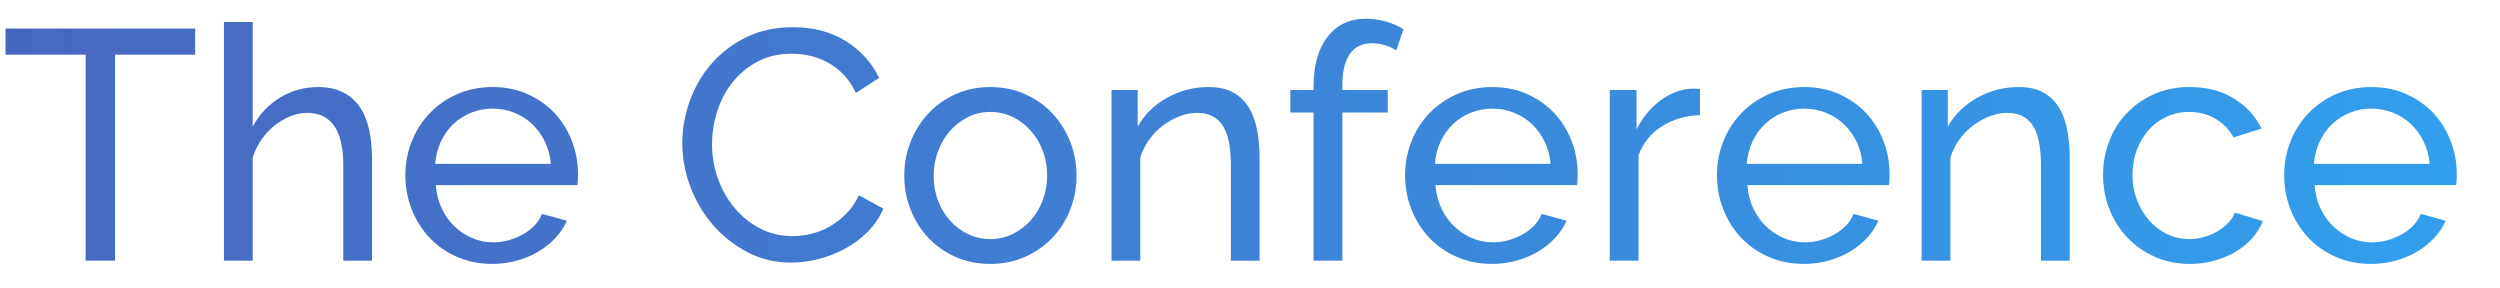 <?xml version="1.0" encoding="utf-8"?>
<!-- Generator: Adobe Illustrator 16.0.0, SVG Export Plug-In . SVG Version: 6.00 Build 0)  -->
<!DOCTYPE svg PUBLIC "-//W3C//DTD SVG 1.1//EN" "http://www.w3.org/Graphics/SVG/1.1/DTD/svg11.dtd">
<svg version="1.1" id="Layer_1" xmlns="http://www.w3.org/2000/svg" xmlns:xlink="http://www.w3.org/1999/xlink" x="0px" y="0px"
	 width="260px" height="30px" viewBox="0 0 260 30" enable-background="new 0 0 260 30" xml:space="preserve">
<g>
	<g>
		<linearGradient id="SVGID_1_" gradientUnits="userSpaceOnUse" x1="0.578" y1="14.697" x2="255.506" y2="14.697">
			<stop  offset="0" style="stop-color:#4867C0"/>
			<stop  offset="1" style="stop-color:#329FEC"/>
		</linearGradient>
		<path fill="url(#SVGID_1_)" d="M20.298,5.687h-8.33v21.42h-3.06V5.687h-8.33v-2.72h19.72V5.687z"/>
		<linearGradient id="SVGID_2_" gradientUnits="userSpaceOnUse" x1="0.578" y1="14.697" x2="255.506" y2="14.697">
			<stop  offset="0" style="stop-color:#4867C0"/>
			<stop  offset="1" style="stop-color:#329FEC"/>
		</linearGradient>
		<path fill="url(#SVGID_2_)" d="M38.692,27.107H35.7v-9.929c0-1.836-0.318-3.201-0.952-4.097c-0.635-0.895-1.564-1.343-2.788-1.343
			c-0.59,0-1.179,0.119-1.768,0.357c-0.59,0.238-1.139,0.561-1.649,0.969s-0.964,0.896-1.36,1.462
			c-0.397,0.567-0.697,1.19-0.901,1.87v10.711H23.29V2.287h2.992v10.88c0.703-1.292,1.655-2.3,2.856-3.026
			c1.201-0.725,2.516-1.088,3.944-1.088c1.042,0,1.926,0.193,2.652,0.578c0.725,0.386,1.303,0.907,1.734,1.564
			c0.431,0.658,0.742,1.445,0.935,2.363c0.192,0.918,0.289,1.898,0.289,2.941V27.107z"/>
		<linearGradient id="SVGID_3_" gradientUnits="userSpaceOnUse" x1="0.578" y1="14.697" x2="255.506" y2="14.697">
			<stop  offset="0" style="stop-color:#4867C0"/>
			<stop  offset="1" style="stop-color:#329FEC"/>
		</linearGradient>
		<path fill="url(#SVGID_3_)" d="M51.204,27.447c-1.338,0-2.562-0.244-3.672-0.731c-1.111-0.487-2.063-1.149-2.856-1.989
			c-0.794-0.838-1.411-1.818-1.853-2.94c-0.442-1.122-0.663-2.306-0.663-3.554c0-1.246,0.221-2.425,0.663-3.536
			c0.442-1.11,1.065-2.085,1.87-2.924c0.805-0.838,1.762-1.501,2.873-1.989c1.11-0.487,2.334-0.731,3.672-0.731
			s2.556,0.25,3.655,0.748c1.099,0.499,2.034,1.162,2.805,1.989c0.77,0.828,1.365,1.791,1.785,2.89s0.629,2.238,0.629,3.417
			c0,0.249-0.006,0.475-0.017,0.68c-0.012,0.203-0.029,0.362-0.051,0.476H45.322c0.068,0.884,0.272,1.688,0.612,2.414
			s0.782,1.349,1.326,1.87c0.544,0.521,1.161,0.93,1.853,1.224c0.691,0.295,1.422,0.442,2.193,0.442
			c0.544,0,1.076-0.074,1.598-0.221c0.521-0.147,1.008-0.346,1.462-0.596c0.453-0.249,0.855-0.555,1.207-0.918
			c0.351-0.362,0.617-0.77,0.799-1.224l2.584,0.714c-0.295,0.658-0.697,1.258-1.207,1.802c-0.51,0.544-1.1,1.015-1.768,1.411
			c-0.669,0.396-1.411,0.709-2.227,0.936C52.938,27.333,52.088,27.447,51.204,27.447z M57.29,17.043
			c-0.068-0.838-0.278-1.615-0.629-2.329c-0.352-0.714-0.794-1.32-1.326-1.819c-0.533-0.499-1.15-0.889-1.853-1.173
			c-0.703-0.283-1.451-0.425-2.244-0.425s-1.542,0.142-2.244,0.425c-0.703,0.284-1.321,0.68-1.853,1.19
			c-0.533,0.51-0.964,1.117-1.292,1.819c-0.329,0.703-0.527,1.474-0.595,2.312H57.29z"/>
		<linearGradient id="SVGID_4_" gradientUnits="userSpaceOnUse" x1="0.578" y1="14.697" x2="255.506" y2="14.697">
			<stop  offset="0" style="stop-color:#4867C0"/>
			<stop  offset="1" style="stop-color:#329FEC"/>
		</linearGradient>
		<path fill="url(#SVGID_4_)" d="M70.958,14.867c0-1.45,0.255-2.895,0.765-4.335c0.51-1.439,1.258-2.731,2.244-3.876
			c0.986-1.144,2.193-2.068,3.621-2.771c1.428-0.702,3.048-1.054,4.862-1.054c2.153,0,4,0.488,5.542,1.462
			c1.542,0.975,2.686,2.244,3.434,3.808l-2.414,1.564c-0.363-0.771-0.799-1.417-1.309-1.938c-0.51-0.521-1.065-0.94-1.666-1.258
			c-0.601-0.317-1.218-0.544-1.853-0.68c-0.635-0.136-1.258-0.204-1.87-0.204c-1.338,0-2.522,0.278-3.553,0.833
			c-1.032,0.556-1.898,1.281-2.601,2.176c-0.703,0.896-1.229,1.904-1.581,3.026c-0.352,1.122-0.527,2.25-0.527,3.383
			c0,1.27,0.209,2.477,0.629,3.621s1.003,2.159,1.751,3.043s1.632,1.587,2.652,2.108s2.13,0.781,3.332,0.781
			c0.634,0,1.286-0.079,1.955-0.238c0.668-0.158,1.309-0.412,1.921-0.765c0.612-0.351,1.184-0.793,1.717-1.325
			c0.532-0.533,0.969-1.174,1.309-1.922l2.55,1.395c-0.386,0.906-0.924,1.705-1.615,2.396c-0.692,0.691-1.474,1.275-2.346,1.752
			c-0.873,0.475-1.796,0.838-2.771,1.088c-0.975,0.248-1.927,0.373-2.856,0.373c-1.655,0-3.174-0.361-4.556-1.088
			c-1.383-0.725-2.579-1.671-3.587-2.839c-1.009-1.167-1.791-2.493-2.346-3.978C71.235,17.922,70.958,16.408,70.958,14.867z"/>
		<linearGradient id="SVGID_5_" gradientUnits="userSpaceOnUse" x1="0.578" y1="14.697" x2="255.506" y2="14.697">
			<stop  offset="0" style="stop-color:#4867C0"/>
			<stop  offset="1" style="stop-color:#329FEC"/>
		</linearGradient>
		<path fill="url(#SVGID_5_)" d="M102.985,27.447c-1.338,0-2.556-0.25-3.655-0.748c-1.1-0.498-2.04-1.168-2.822-2.006
			c-0.782-0.839-1.389-1.813-1.819-2.924c-0.431-1.111-0.646-2.279-0.646-3.502c0-1.247,0.221-2.426,0.663-3.537
			c0.442-1.11,1.054-2.085,1.836-2.924c0.782-0.838,1.722-1.507,2.822-2.006c1.099-0.498,2.306-0.748,3.621-0.748
			c1.314,0,2.527,0.25,3.638,0.748c1.11,0.499,2.057,1.168,2.839,2.006c0.782,0.839,1.394,1.813,1.836,2.924
			c0.442,1.111,0.663,2.29,0.663,3.537c0,1.223-0.216,2.391-0.646,3.502c-0.431,1.11-1.043,2.085-1.836,2.924
			c-0.794,0.838-1.74,1.508-2.839,2.006C105.54,27.197,104.322,27.447,102.985,27.447z M97.103,18.301
			c0,0.93,0.153,1.791,0.459,2.584c0.306,0.794,0.725,1.484,1.258,2.074c0.532,0.59,1.156,1.054,1.87,1.395
			c0.714,0.34,1.479,0.51,2.295,0.51s1.581-0.17,2.295-0.51c0.714-0.341,1.343-0.811,1.887-1.412c0.544-0.6,0.969-1.303,1.275-2.107
			s0.459-1.672,0.459-2.602c0-0.906-0.153-1.762-0.459-2.566c-0.306-0.804-0.731-1.507-1.275-2.108s-1.173-1.071-1.887-1.411
			s-1.479-0.51-2.295-0.51s-1.581,0.176-2.295,0.527c-0.714,0.352-1.338,0.828-1.87,1.428c-0.533,0.601-0.952,1.304-1.258,2.108
			C97.256,16.505,97.103,17.371,97.103,18.301z"/>
		<linearGradient id="SVGID_6_" gradientUnits="userSpaceOnUse" x1="0.578" y1="14.697" x2="255.506" y2="14.697">
			<stop  offset="0" style="stop-color:#4867C0"/>
			<stop  offset="1" style="stop-color:#329FEC"/>
		</linearGradient>
		<path fill="url(#SVGID_6_)" d="M131,27.107h-2.992v-9.929c0-1.904-0.289-3.286-0.867-4.148c-0.578-0.861-1.457-1.292-2.635-1.292
			c-0.611,0-1.224,0.119-1.836,0.357c-0.612,0.238-1.19,0.561-1.734,0.969s-1.02,0.896-1.428,1.462
			c-0.408,0.567-0.714,1.19-0.918,1.87v10.711h-2.992V9.359h2.72v3.808c0.703-1.247,1.717-2.244,3.043-2.992
			c1.326-0.748,2.772-1.122,4.334-1.122c1.021,0,1.871,0.187,2.551,0.561s1.225,0.896,1.633,1.564
			c0.406,0.669,0.695,1.457,0.865,2.363c0.172,0.907,0.255,1.893,0.255,2.958V27.107z"/>
		<linearGradient id="SVGID_7_" gradientUnits="userSpaceOnUse" x1="0.578" y1="14.697" x2="255.506" y2="14.697">
			<stop  offset="0" style="stop-color:#4867C0"/>
			<stop  offset="1" style="stop-color:#329FEC"/>
		</linearGradient>
		<path fill="url(#SVGID_7_)" d="M136.611,27.107V11.705h-2.414V9.359h2.414V8.985c0-2.198,0.486-3.921,1.461-5.168
			c0.975-1.246,2.301-1.87,3.979-1.87c0.703,0,1.395,0.097,2.074,0.289c0.68,0.193,1.291,0.459,1.836,0.799l-0.748,2.21
			c-0.318-0.227-0.709-0.408-1.174-0.544c-0.465-0.136-0.924-0.204-1.377-0.204c-0.998,0-1.756,0.374-2.277,1.122
			c-0.521,0.748-0.781,1.836-0.781,3.264v0.476h4.725v2.346h-4.725v15.402H136.611z"/>
		<linearGradient id="SVGID_8_" gradientUnits="userSpaceOnUse" x1="0.578" y1="14.697" x2="255.506" y2="14.697">
			<stop  offset="0" style="stop-color:#4867C0"/>
			<stop  offset="1" style="stop-color:#329FEC"/>
		</linearGradient>
		<path fill="url(#SVGID_8_)" d="M155.174,27.447c-1.338,0-2.563-0.244-3.672-0.731c-1.111-0.487-2.063-1.149-2.855-1.989
			c-0.795-0.838-1.412-1.818-1.854-2.94s-0.664-2.306-0.664-3.554c0-1.246,0.223-2.425,0.664-3.536
			c0.441-1.11,1.064-2.085,1.869-2.924c0.805-0.838,1.764-1.501,2.873-1.989c1.111-0.487,2.334-0.731,3.672-0.731
			s2.557,0.25,3.656,0.748c1.1,0.499,2.033,1.162,2.805,1.989c0.77,0.828,1.365,1.791,1.785,2.89c0.418,1.1,0.629,2.238,0.629,3.417
			c0,0.249-0.006,0.475-0.018,0.68c-0.012,0.203-0.029,0.362-0.051,0.476h-14.723c0.068,0.884,0.273,1.688,0.613,2.414
			s0.781,1.349,1.326,1.87c0.543,0.521,1.16,0.93,1.852,1.224c0.691,0.295,1.424,0.442,2.193,0.442c0.545,0,1.076-0.074,1.598-0.221
			c0.521-0.147,1.01-0.346,1.463-0.596c0.453-0.249,0.855-0.555,1.207-0.918c0.352-0.362,0.617-0.77,0.799-1.224l2.584,0.714
			c-0.295,0.658-0.697,1.258-1.207,1.802s-1.1,1.015-1.768,1.411c-0.67,0.396-1.412,0.709-2.227,0.936
			C156.908,27.333,156.059,27.447,155.174,27.447z M161.26,17.043c-0.068-0.838-0.277-1.615-0.629-2.329s-0.793-1.32-1.326-1.819
			s-1.15-0.889-1.854-1.173c-0.703-0.283-1.451-0.425-2.244-0.425s-1.541,0.142-2.244,0.425c-0.701,0.284-1.32,0.68-1.852,1.19
			c-0.533,0.51-0.965,1.117-1.293,1.819c-0.328,0.703-0.527,1.474-0.594,2.312H161.26z"/>
		<linearGradient id="SVGID_9_" gradientUnits="userSpaceOnUse" x1="0.578" y1="14.697" x2="255.506" y2="14.697">
			<stop  offset="0" style="stop-color:#4867C0"/>
			<stop  offset="1" style="stop-color:#329FEC"/>
		</linearGradient>
		<path fill="url(#SVGID_9_)" d="M176.797,11.977c-1.496,0.045-2.816,0.431-3.961,1.156c-1.145,0.726-1.955,1.734-2.43,3.025v10.949
			h-2.992V9.359h2.787v4.114c0.613-1.224,1.416-2.215,2.414-2.975c0.998-0.759,2.063-1.184,3.195-1.275c0.227,0,0.42,0,0.578,0
			s0.295,0.012,0.408,0.034V11.977z"/>
		<linearGradient id="SVGID_10_" gradientUnits="userSpaceOnUse" x1="0.578" y1="14.697" x2="255.506" y2="14.697">
			<stop  offset="0" style="stop-color:#4867C0"/>
			<stop  offset="1" style="stop-color:#329FEC"/>
		</linearGradient>
		<path fill="url(#SVGID_10_)" d="M187.609,27.447c-1.338,0-2.563-0.244-3.672-0.731c-1.111-0.487-2.063-1.149-2.855-1.989
			c-0.795-0.838-1.412-1.818-1.854-2.94s-0.664-2.306-0.664-3.554c0-1.246,0.223-2.425,0.664-3.536
			c0.441-1.11,1.064-2.085,1.869-2.924c0.805-0.838,1.764-1.501,2.873-1.989c1.111-0.487,2.334-0.731,3.672-0.731
			s2.557,0.25,3.656,0.748c1.1,0.499,2.033,1.162,2.805,1.989c0.77,0.828,1.365,1.791,1.785,2.89c0.418,1.1,0.629,2.238,0.629,3.417
			c0,0.249-0.006,0.475-0.018,0.68c-0.012,0.203-0.029,0.362-0.051,0.476h-14.723c0.068,0.884,0.273,1.688,0.613,2.414
			s0.781,1.349,1.326,1.87c0.543,0.521,1.16,0.93,1.852,1.224c0.691,0.295,1.424,0.442,2.193,0.442c0.545,0,1.076-0.074,1.598-0.221
			c0.521-0.147,1.01-0.346,1.463-0.596c0.453-0.249,0.855-0.555,1.207-0.918c0.352-0.362,0.617-0.77,0.799-1.224l2.584,0.714
			c-0.295,0.658-0.697,1.258-1.207,1.802s-1.1,1.015-1.768,1.411c-0.67,0.396-1.412,0.709-2.227,0.936
			C189.344,27.333,188.494,27.447,187.609,27.447z M193.695,17.043c-0.068-0.838-0.277-1.615-0.629-2.329s-0.793-1.32-1.326-1.819
			s-1.15-0.889-1.854-1.173c-0.703-0.283-1.451-0.425-2.244-0.425s-1.541,0.142-2.244,0.425c-0.701,0.284-1.32,0.68-1.852,1.19
			c-0.533,0.51-0.965,1.117-1.293,1.819c-0.328,0.703-0.527,1.474-0.594,2.312H193.695z"/>
		<linearGradient id="SVGID_11_" gradientUnits="userSpaceOnUse" x1="0.578" y1="14.697" x2="255.506" y2="14.697">
			<stop  offset="0" style="stop-color:#4867C0"/>
			<stop  offset="1" style="stop-color:#329FEC"/>
		</linearGradient>
		<path fill="url(#SVGID_11_)" d="M215.252,27.107h-2.992v-9.929c0-1.904-0.289-3.286-0.867-4.148
			c-0.578-0.861-1.457-1.292-2.635-1.292c-0.613,0-1.225,0.119-1.836,0.357c-0.613,0.238-1.191,0.561-1.734,0.969
			c-0.545,0.408-1.02,0.896-1.428,1.462c-0.408,0.567-0.715,1.19-0.918,1.87v10.711h-2.992V9.359h2.719v3.808
			c0.703-1.247,1.717-2.244,3.043-2.992s2.771-1.122,4.336-1.122c1.02,0,1.869,0.187,2.549,0.561
			c0.682,0.374,1.225,0.896,1.633,1.564c0.408,0.669,0.697,1.457,0.867,2.363c0.17,0.907,0.256,1.893,0.256,2.958V27.107z"/>
		<linearGradient id="SVGID_12_" gradientUnits="userSpaceOnUse" x1="0.578" y1="14.697" x2="255.506" y2="14.697">
			<stop  offset="0" style="stop-color:#4867C0"/>
			<stop  offset="1" style="stop-color:#329FEC"/>
		</linearGradient>
		<path fill="url(#SVGID_12_)" d="M218.719,18.199c0-1.246,0.215-2.425,0.646-3.536c0.43-1.11,1.041-2.08,1.836-2.907
			c0.793-0.827,1.738-1.484,2.838-1.972c1.1-0.487,2.33-0.731,3.689-0.731c1.768,0,3.293,0.391,4.572,1.173
			c1.281,0.782,2.25,1.831,2.908,3.145l-2.924,0.918c-0.455-0.838-1.088-1.49-1.904-1.955c-0.816-0.464-1.723-0.697-2.721-0.697
			c-0.816,0-1.586,0.165-2.313,0.493c-0.725,0.329-1.348,0.788-1.869,1.377c-0.521,0.59-0.936,1.281-1.24,2.074
			c-0.307,0.794-0.459,1.666-0.459,2.618c0,0.93,0.158,1.802,0.475,2.617c0.318,0.816,0.742,1.525,1.275,2.125
			c0.533,0.602,1.156,1.071,1.871,1.412c0.713,0.34,1.479,0.51,2.295,0.51c0.52,0,1.037-0.074,1.547-0.221
			c0.51-0.148,0.975-0.346,1.393-0.596c0.42-0.249,0.789-0.538,1.105-0.867c0.318-0.328,0.545-0.686,0.68-1.07l2.924,0.884
			c-0.271,0.657-0.65,1.258-1.139,1.802c-0.486,0.544-1.059,1.009-1.717,1.395c-0.658,0.385-1.389,0.691-2.193,0.918
			c-0.805,0.226-1.648,0.34-2.533,0.34c-1.336,0-2.561-0.25-3.672-0.748c-1.109-0.498-2.063-1.168-2.855-2.006
			c-0.793-0.839-1.41-1.819-1.854-2.941C218.939,20.63,218.719,19.445,218.719,18.199z"/>
		<linearGradient id="SVGID_13_" gradientUnits="userSpaceOnUse" x1="0.578" y1="14.697" x2="255.506" y2="14.697">
			<stop  offset="0" style="stop-color:#4867C0"/>
			<stop  offset="1" style="stop-color:#329FEC"/>
		</linearGradient>
		<path fill="url(#SVGID_13_)" d="M246.598,27.447c-1.336,0-2.561-0.244-3.672-0.731c-1.109-0.487-2.063-1.149-2.855-1.989
			c-0.793-0.838-1.41-1.818-1.854-2.94c-0.441-1.122-0.662-2.306-0.662-3.554c0-1.246,0.221-2.425,0.662-3.536
			c0.443-1.11,1.066-2.085,1.871-2.924c0.805-0.838,1.762-1.501,2.873-1.989c1.109-0.487,2.334-0.731,3.672-0.731
			c1.336,0,2.555,0.25,3.654,0.748c1.1,0.499,2.035,1.162,2.805,1.989c0.771,0.828,1.365,1.791,1.785,2.89s0.629,2.238,0.629,3.417
			c0,0.249-0.006,0.475-0.016,0.68c-0.012,0.203-0.029,0.362-0.051,0.476h-14.723c0.068,0.884,0.271,1.688,0.611,2.414
			s0.783,1.349,1.326,1.87c0.545,0.521,1.162,0.93,1.854,1.224c0.691,0.295,1.422,0.442,2.193,0.442
			c0.543,0,1.076-0.074,1.598-0.221c0.521-0.147,1.008-0.346,1.461-0.596c0.453-0.249,0.855-0.555,1.207-0.918
			c0.352-0.362,0.617-0.77,0.799-1.224l2.584,0.714c-0.293,0.658-0.695,1.258-1.205,1.802c-0.512,0.544-1.102,1.015-1.77,1.411
			s-1.41,0.709-2.227,0.936C248.332,27.333,247.482,27.447,246.598,27.447z M252.684,17.043c-0.066-0.838-0.277-1.615-0.629-2.329
			s-0.793-1.32-1.324-1.819c-0.533-0.499-1.152-0.889-1.854-1.173c-0.703-0.283-1.451-0.425-2.244-0.425s-1.541,0.142-2.244,0.425
			c-0.703,0.284-1.32,0.68-1.854,1.19c-0.533,0.51-0.963,1.117-1.291,1.819c-0.33,0.703-0.527,1.474-0.596,2.312H252.684z"/>
	</g>
</g>
</svg>
